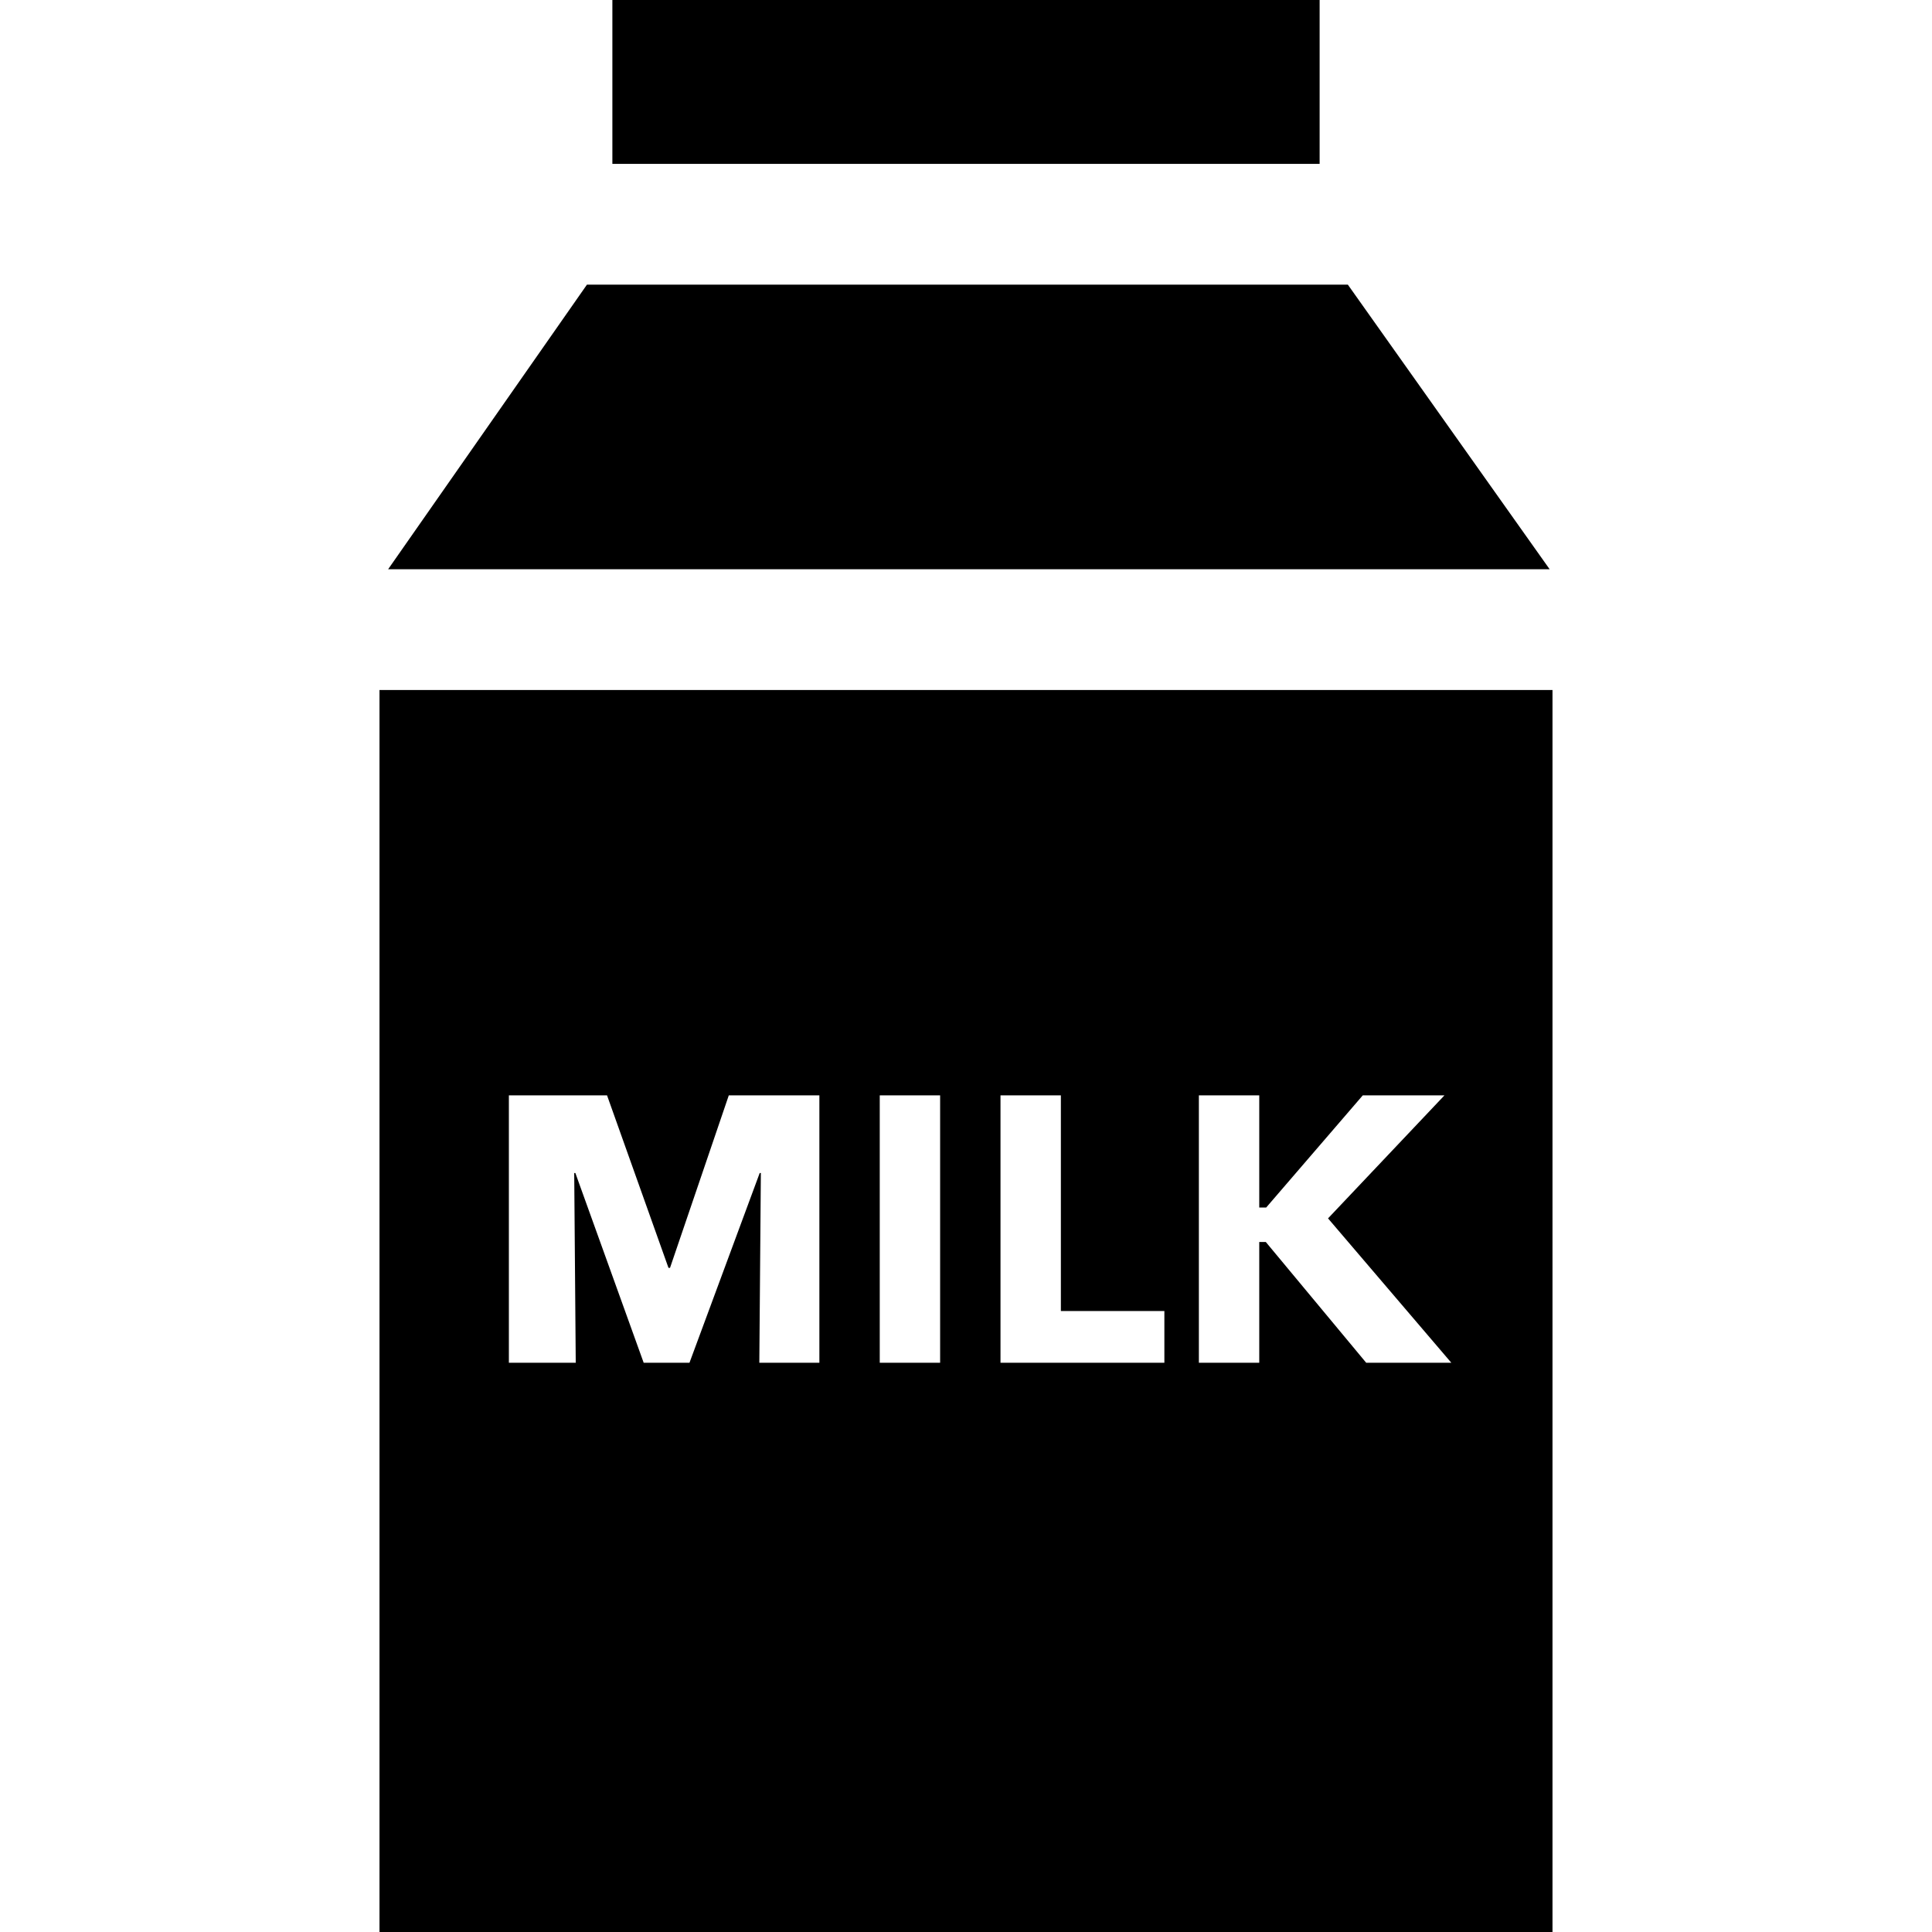 <?xml version="1.0" encoding="iso-8859-1"?>
<!-- Generator: Adobe Illustrator 19.0.0, SVG Export Plug-In . SVG Version: 6.00 Build 0)  -->
<svg version="1.1" id="Capa_1" xmlns="http://www.w3.org/2000/svg" xmlns:xlink="http://www.w3.org/1999/xlink" x="0px" y="0px"
	 viewBox="0 0 224 224" style="enable-background:new 0 0 224 224;" xml:space="preserve">
<g>
	<polygon points="156.27,33 68.053,33 45.001,66 179.669,66 	"/>
	<rect x="71" width="82" height="19"/>
	<path d="M44,80v144h136V80H44z M95,158h-6.963l0.178-22h-0.133l-8.143,22h-5.31l-7.921-22h-0.133l0.177,22H59v-31h11.382l7.124,20
		h0.177l6.814-20H95V158z M109,158h-7v-31h7V158z M135,158h-19v-31h7v25h12V158z M158.399,158l-11.638-14H146v14h-7v-31h7v13h0.806
		l11.195-13h9.47l-13.496,14.261L168.268,158H158.399z"/>
</g>
<g>
</g>
<g>
</g>
<g>
</g>
<g>
</g>
<g>
</g>
<g>
</g>
<g>
</g>
<g>
</g>
<g>
</g>
<g>
</g>
<g>
</g>
<g>
</g>
<g>
</g>
<g>
</g>
<g>
</g>
</svg>
